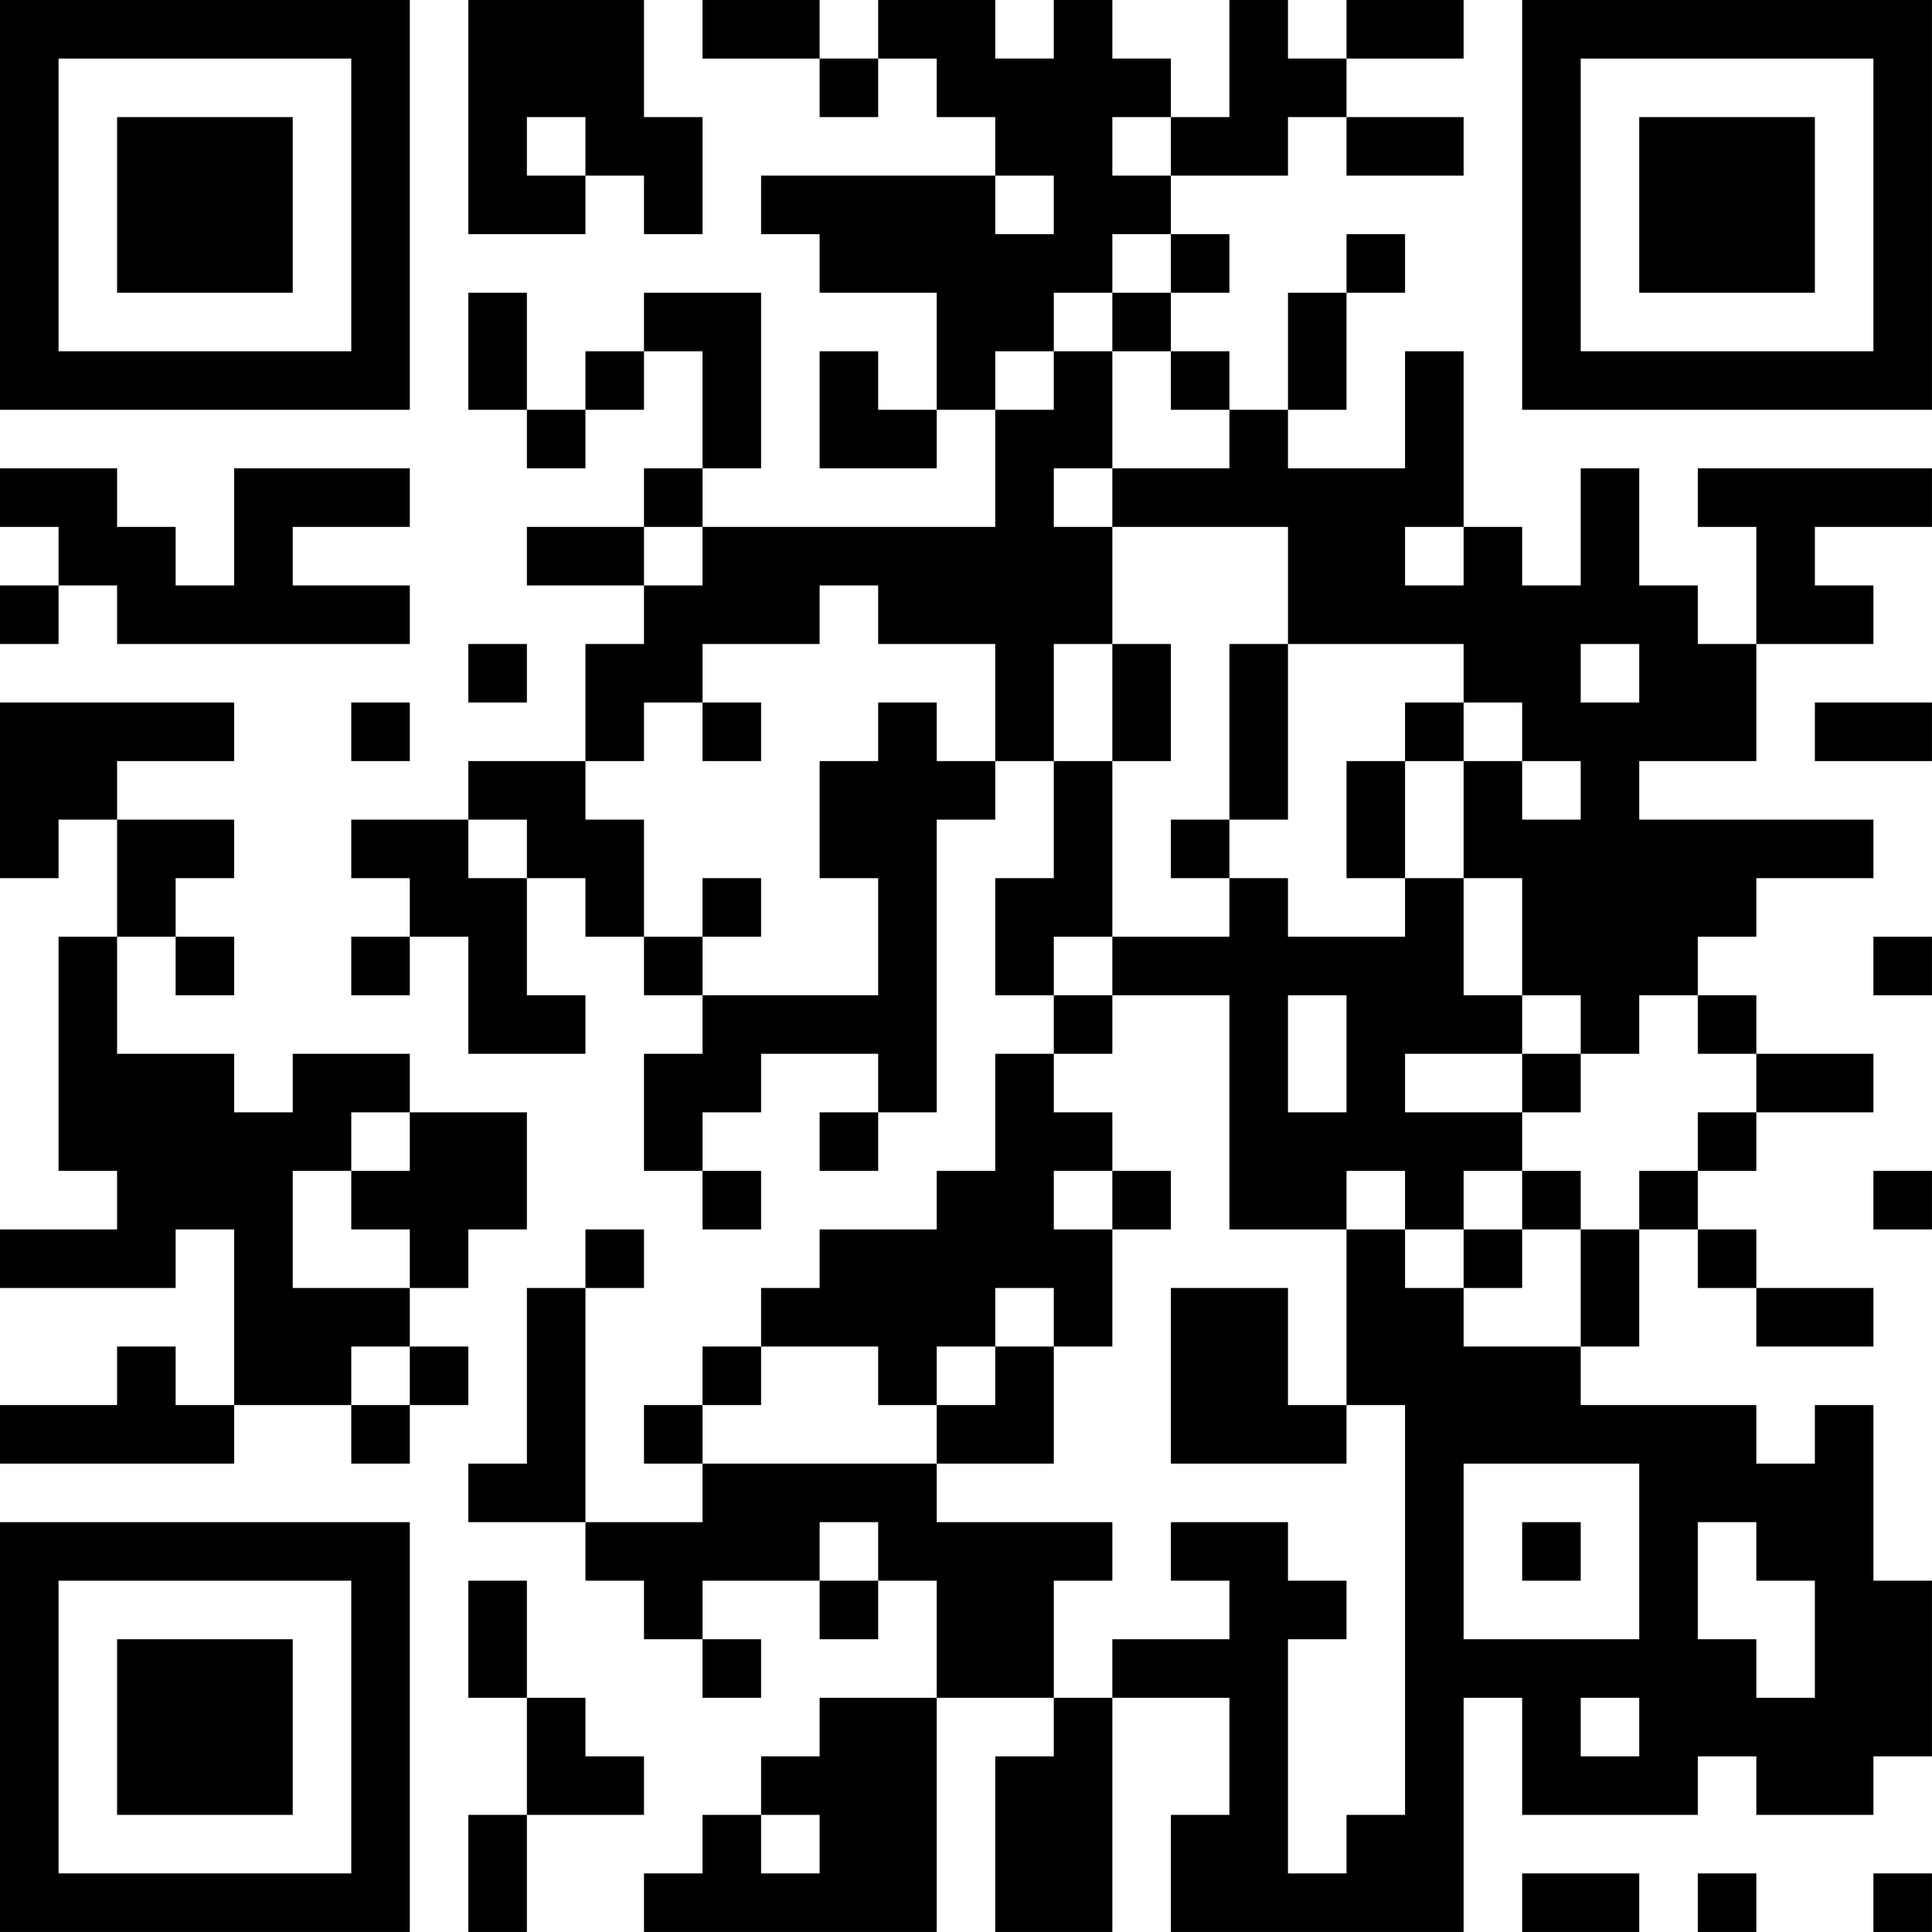 <?xml version="1.0" encoding="UTF-8"?>
<svg xmlns="http://www.w3.org/2000/svg" version="1.1" width="400" height="400" viewBox="0 0 400 400"><rect x="0" y="0" width="400" height="400" fill="#ffffff"/><g transform="scale(12.121)"><g transform="translate(0,0)"><path fill-rule="evenodd" d="M8 0L8 4L10 4L10 3L11 3L11 4L12 4L12 2L11 2L11 0ZM12 0L12 1L14 1L14 2L15 2L15 1L16 1L16 2L17 2L17 3L13 3L13 4L14 4L14 5L16 5L16 7L15 7L15 6L14 6L14 8L16 8L16 7L17 7L17 9L12 9L12 8L13 8L13 5L11 5L11 6L10 6L10 7L9 7L9 5L8 5L8 7L9 7L9 8L10 8L10 7L11 7L11 6L12 6L12 8L11 8L11 9L9 9L9 10L11 10L11 11L10 11L10 13L8 13L8 14L6 14L6 15L7 15L7 16L6 16L6 17L7 17L7 16L8 16L8 18L10 18L10 17L9 17L9 15L10 15L10 16L11 16L11 17L12 17L12 18L11 18L11 20L12 20L12 21L13 21L13 20L12 20L12 19L13 19L13 18L15 18L15 19L14 19L14 20L15 20L15 19L16 19L16 14L17 14L17 13L18 13L18 15L17 15L17 17L18 17L18 18L17 18L17 20L16 20L16 21L14 21L14 22L13 22L13 23L12 23L12 24L11 24L11 25L12 25L12 26L10 26L10 22L11 22L11 21L10 21L10 22L9 22L9 25L8 25L8 26L10 26L10 27L11 27L11 28L12 28L12 29L13 29L13 28L12 28L12 27L14 27L14 28L15 28L15 27L16 27L16 29L14 29L14 30L13 30L13 31L12 31L12 32L11 32L11 33L16 33L16 29L18 29L18 30L17 30L17 33L19 33L19 29L21 29L21 31L20 31L20 33L25 33L25 29L26 29L26 31L29 31L29 30L30 30L30 31L32 31L32 30L33 30L33 27L32 27L32 24L31 24L31 25L30 25L30 24L27 24L27 23L28 23L28 21L29 21L29 22L30 22L30 23L32 23L32 22L30 22L30 21L29 21L29 20L30 20L30 19L32 19L32 18L30 18L30 17L29 17L29 16L30 16L30 15L32 15L32 14L28 14L28 13L30 13L30 11L32 11L32 10L31 10L31 9L33 9L33 8L29 8L29 9L30 9L30 11L29 11L29 10L28 10L28 8L27 8L27 10L26 10L26 9L25 9L25 6L24 6L24 8L22 8L22 7L23 7L23 5L24 5L24 4L23 4L23 5L22 5L22 7L21 7L21 6L20 6L20 5L21 5L21 4L20 4L20 3L22 3L22 2L23 2L23 3L25 3L25 2L23 2L23 1L25 1L25 0L23 0L23 1L22 1L22 0L21 0L21 2L20 2L20 1L19 1L19 0L18 0L18 1L17 1L17 0L15 0L15 1L14 1L14 0ZM9 2L9 3L10 3L10 2ZM19 2L19 3L20 3L20 2ZM17 3L17 4L18 4L18 3ZM19 4L19 5L18 5L18 6L17 6L17 7L18 7L18 6L19 6L19 8L18 8L18 9L19 9L19 11L18 11L18 13L19 13L19 16L18 16L18 17L19 17L19 18L18 18L18 19L19 19L19 20L18 20L18 21L19 21L19 23L18 23L18 22L17 22L17 23L16 23L16 24L15 24L15 23L13 23L13 24L12 24L12 25L16 25L16 26L19 26L19 27L18 27L18 29L19 29L19 28L21 28L21 27L20 27L20 26L22 26L22 27L23 27L23 28L22 28L22 32L23 32L23 31L24 31L24 24L23 24L23 21L24 21L24 22L25 22L25 23L27 23L27 21L28 21L28 20L29 20L29 19L30 19L30 18L29 18L29 17L28 17L28 18L27 18L27 17L26 17L26 15L25 15L25 13L26 13L26 14L27 14L27 13L26 13L26 12L25 12L25 11L22 11L22 9L19 9L19 8L21 8L21 7L20 7L20 6L19 6L19 5L20 5L20 4ZM0 8L0 9L1 9L1 10L0 10L0 11L1 11L1 10L2 10L2 11L7 11L7 10L5 10L5 9L7 9L7 8L4 8L4 10L3 10L3 9L2 9L2 8ZM11 9L11 10L12 10L12 9ZM24 9L24 10L25 10L25 9ZM14 10L14 11L12 11L12 12L11 12L11 13L10 13L10 14L11 14L11 16L12 16L12 17L15 17L15 15L14 15L14 13L15 13L15 12L16 12L16 13L17 13L17 11L15 11L15 10ZM8 11L8 12L9 12L9 11ZM19 11L19 13L20 13L20 11ZM21 11L21 14L20 14L20 15L21 15L21 16L19 16L19 17L21 17L21 21L23 21L23 20L24 20L24 21L25 21L25 22L26 22L26 21L27 21L27 20L26 20L26 19L27 19L27 18L26 18L26 17L25 17L25 15L24 15L24 13L25 13L25 12L24 12L24 13L23 13L23 15L24 15L24 16L22 16L22 15L21 15L21 14L22 14L22 11ZM27 11L27 12L28 12L28 11ZM0 12L0 15L1 15L1 14L2 14L2 16L1 16L1 20L2 20L2 21L0 21L0 22L3 22L3 21L4 21L4 24L3 24L3 23L2 23L2 24L0 24L0 25L4 25L4 24L6 24L6 25L7 25L7 24L8 24L8 23L7 23L7 22L8 22L8 21L9 21L9 19L7 19L7 18L5 18L5 19L4 19L4 18L2 18L2 16L3 16L3 17L4 17L4 16L3 16L3 15L4 15L4 14L2 14L2 13L4 13L4 12ZM6 12L6 13L7 13L7 12ZM12 12L12 13L13 13L13 12ZM31 12L31 13L33 13L33 12ZM8 14L8 15L9 15L9 14ZM12 15L12 16L13 16L13 15ZM32 16L32 17L33 17L33 16ZM22 17L22 19L23 19L23 17ZM24 18L24 19L26 19L26 18ZM6 19L6 20L5 20L5 22L7 22L7 21L6 21L6 20L7 20L7 19ZM19 20L19 21L20 21L20 20ZM25 20L25 21L26 21L26 20ZM32 20L32 21L33 21L33 20ZM20 22L20 25L23 25L23 24L22 24L22 22ZM6 23L6 24L7 24L7 23ZM17 23L17 24L16 24L16 25L18 25L18 23ZM25 25L25 28L28 28L28 25ZM14 26L14 27L15 27L15 26ZM26 26L26 27L27 27L27 26ZM29 26L29 28L30 28L30 29L31 29L31 27L30 27L30 26ZM8 27L8 29L9 29L9 31L8 31L8 33L9 33L9 31L11 31L11 30L10 30L10 29L9 29L9 27ZM27 29L27 30L28 30L28 29ZM13 31L13 32L14 32L14 31ZM26 32L26 33L28 33L28 32ZM29 32L29 33L30 33L30 32ZM32 32L32 33L33 33L33 32ZM0 0L0 7L7 7L7 0ZM1 1L1 6L6 6L6 1ZM2 2L2 5L5 5L5 2ZM26 0L26 7L33 7L33 0ZM27 1L27 6L32 6L32 1ZM28 2L28 5L31 5L31 2ZM0 26L0 33L7 33L7 26ZM1 27L1 32L6 32L6 27ZM2 28L2 31L5 31L5 28Z" fill="#000000"/></g></g></svg>
